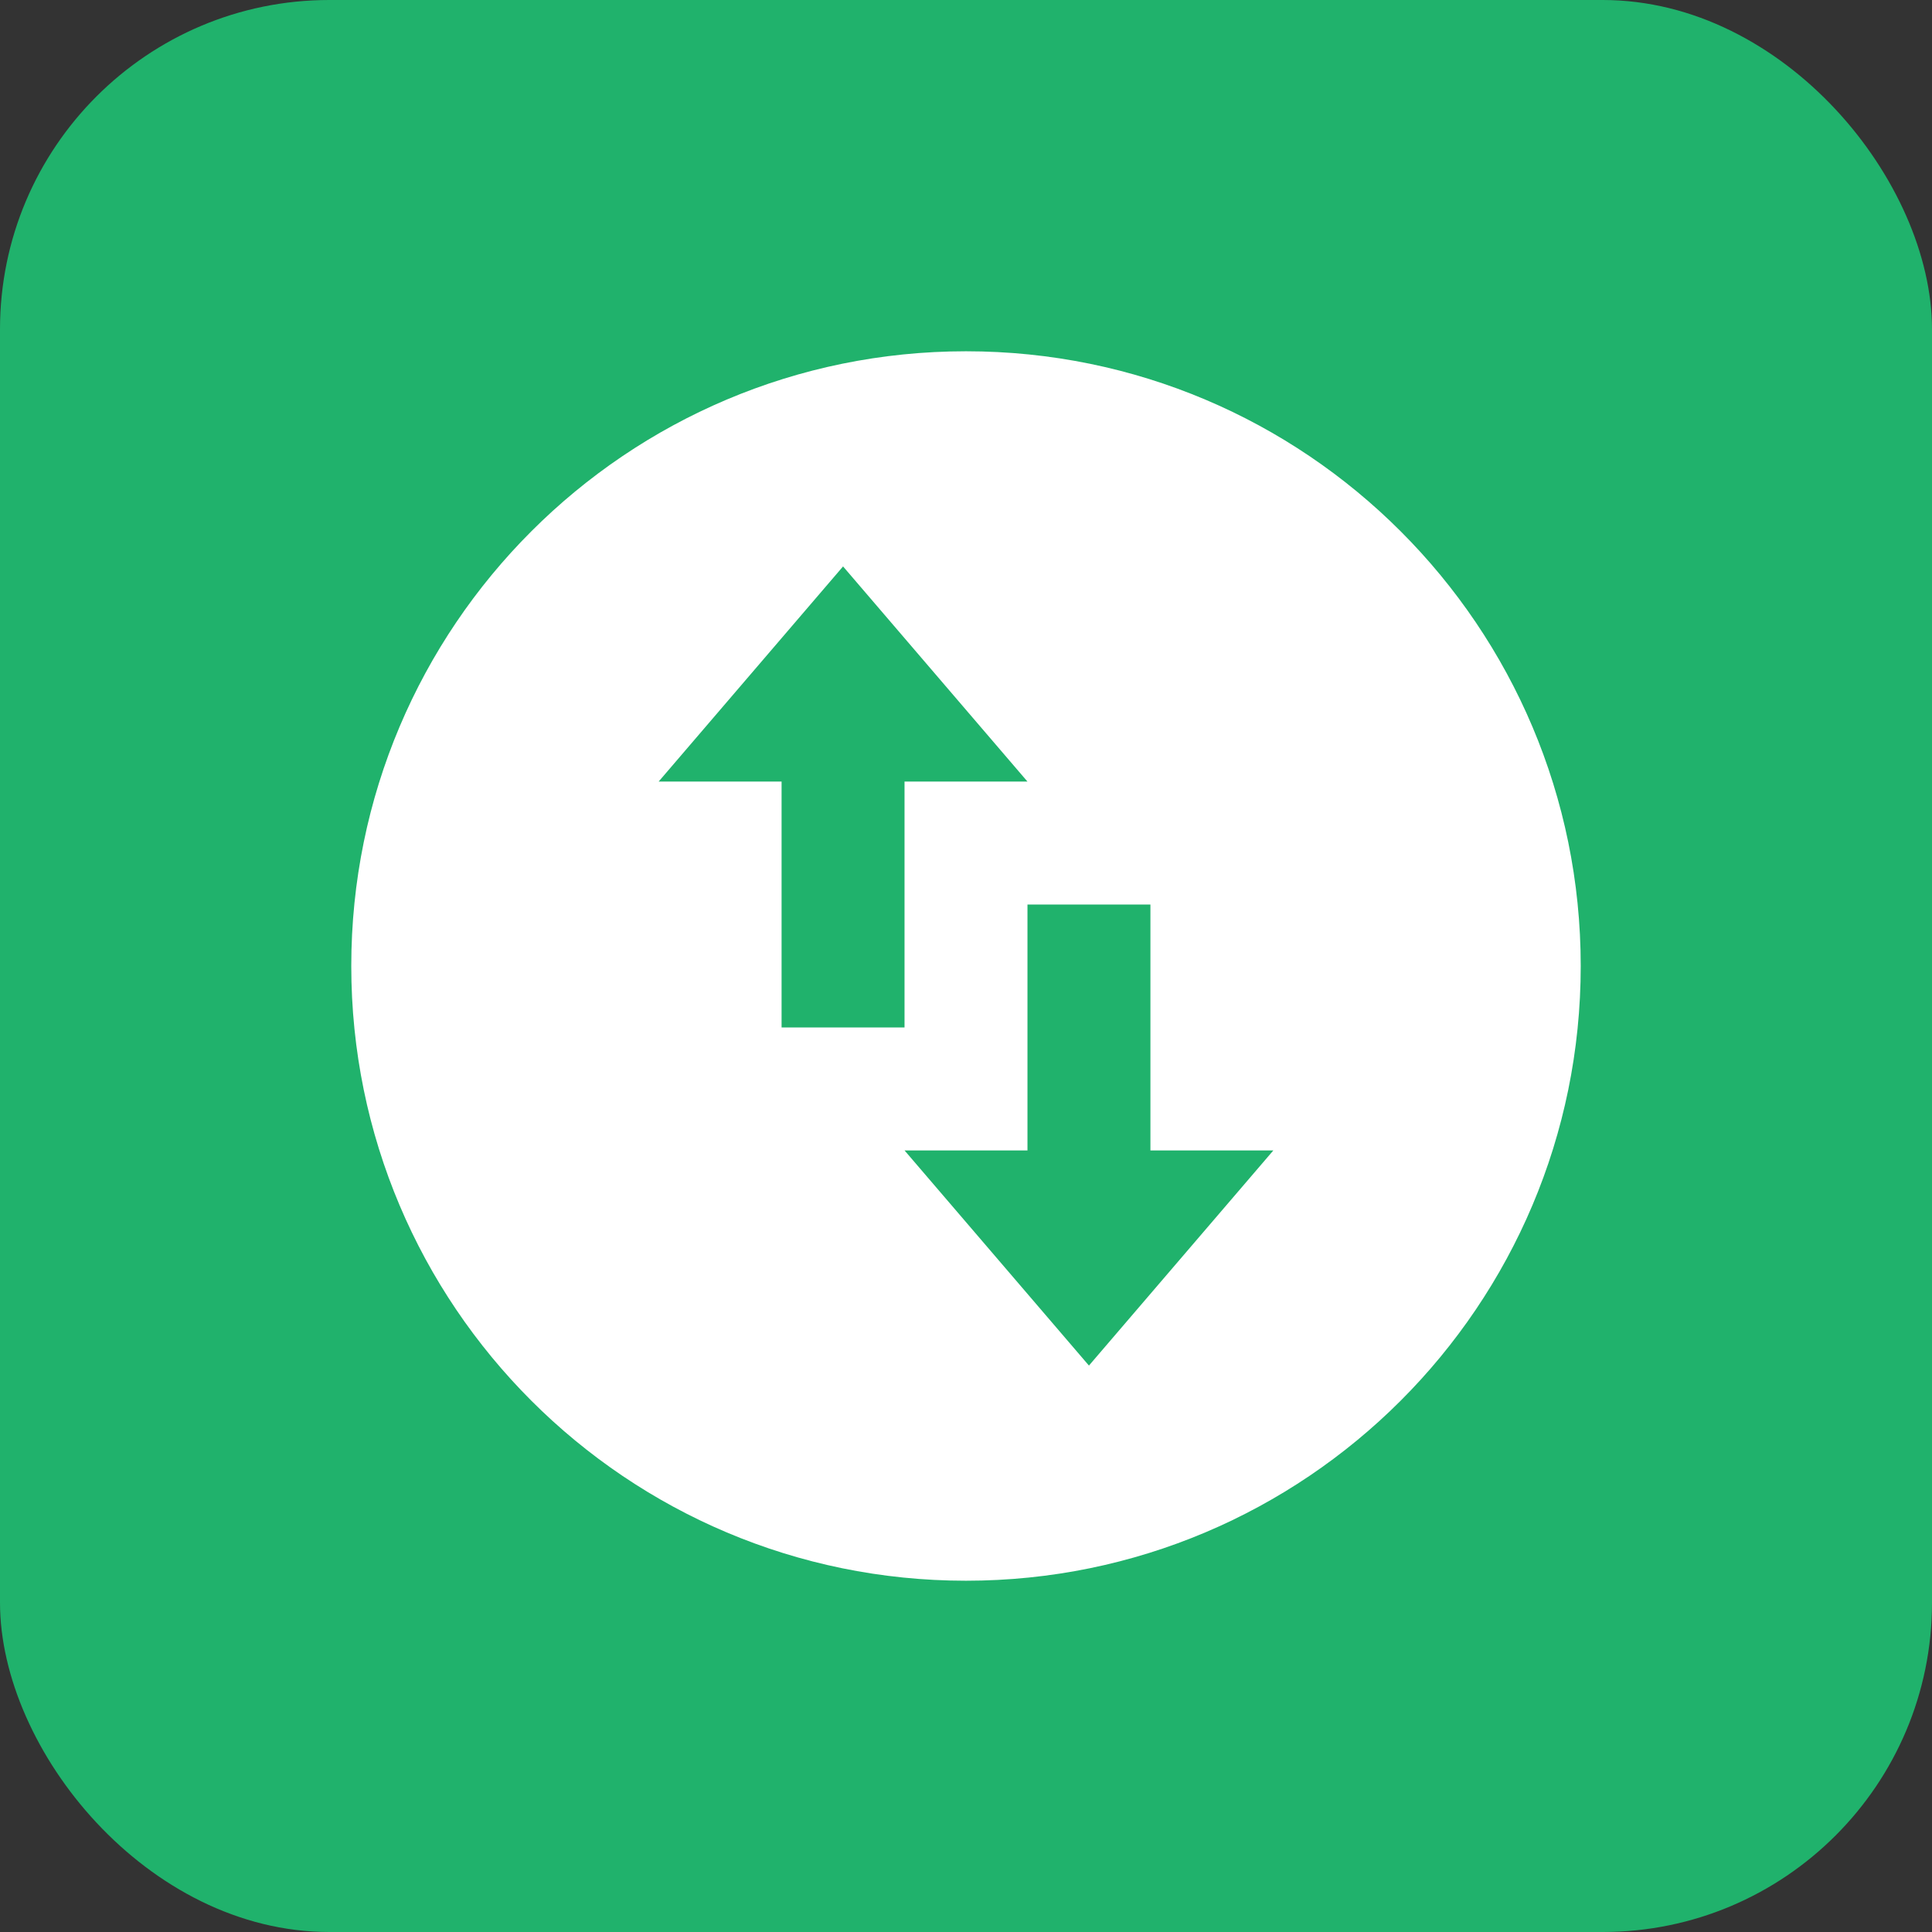 <svg width="88" height="88" viewBox="0 0 88 88" fill="none" xmlns="http://www.w3.org/2000/svg">
<rect x="0" y="0" width="88" height="88" fill="#333333" stroke="none"/>
<rect width="88" height="88" rx="15" fill="#20B26C"/>
<path d="M44 72C28.536 72 16 59.464 16 44C16 28.536 28.536 16 44 16C59.464 16 72 28.536 72 44C72 59.464 59.464 72 44 72ZM30 35.6H35.6V46.8H41.2V35.6H46.8L38.4 25.8L30 35.6ZM58 52.4H52.4V41.2H46.8V52.4H41.2L49.6 62.2L58 52.4Z" fill="white"/>
</svg>

